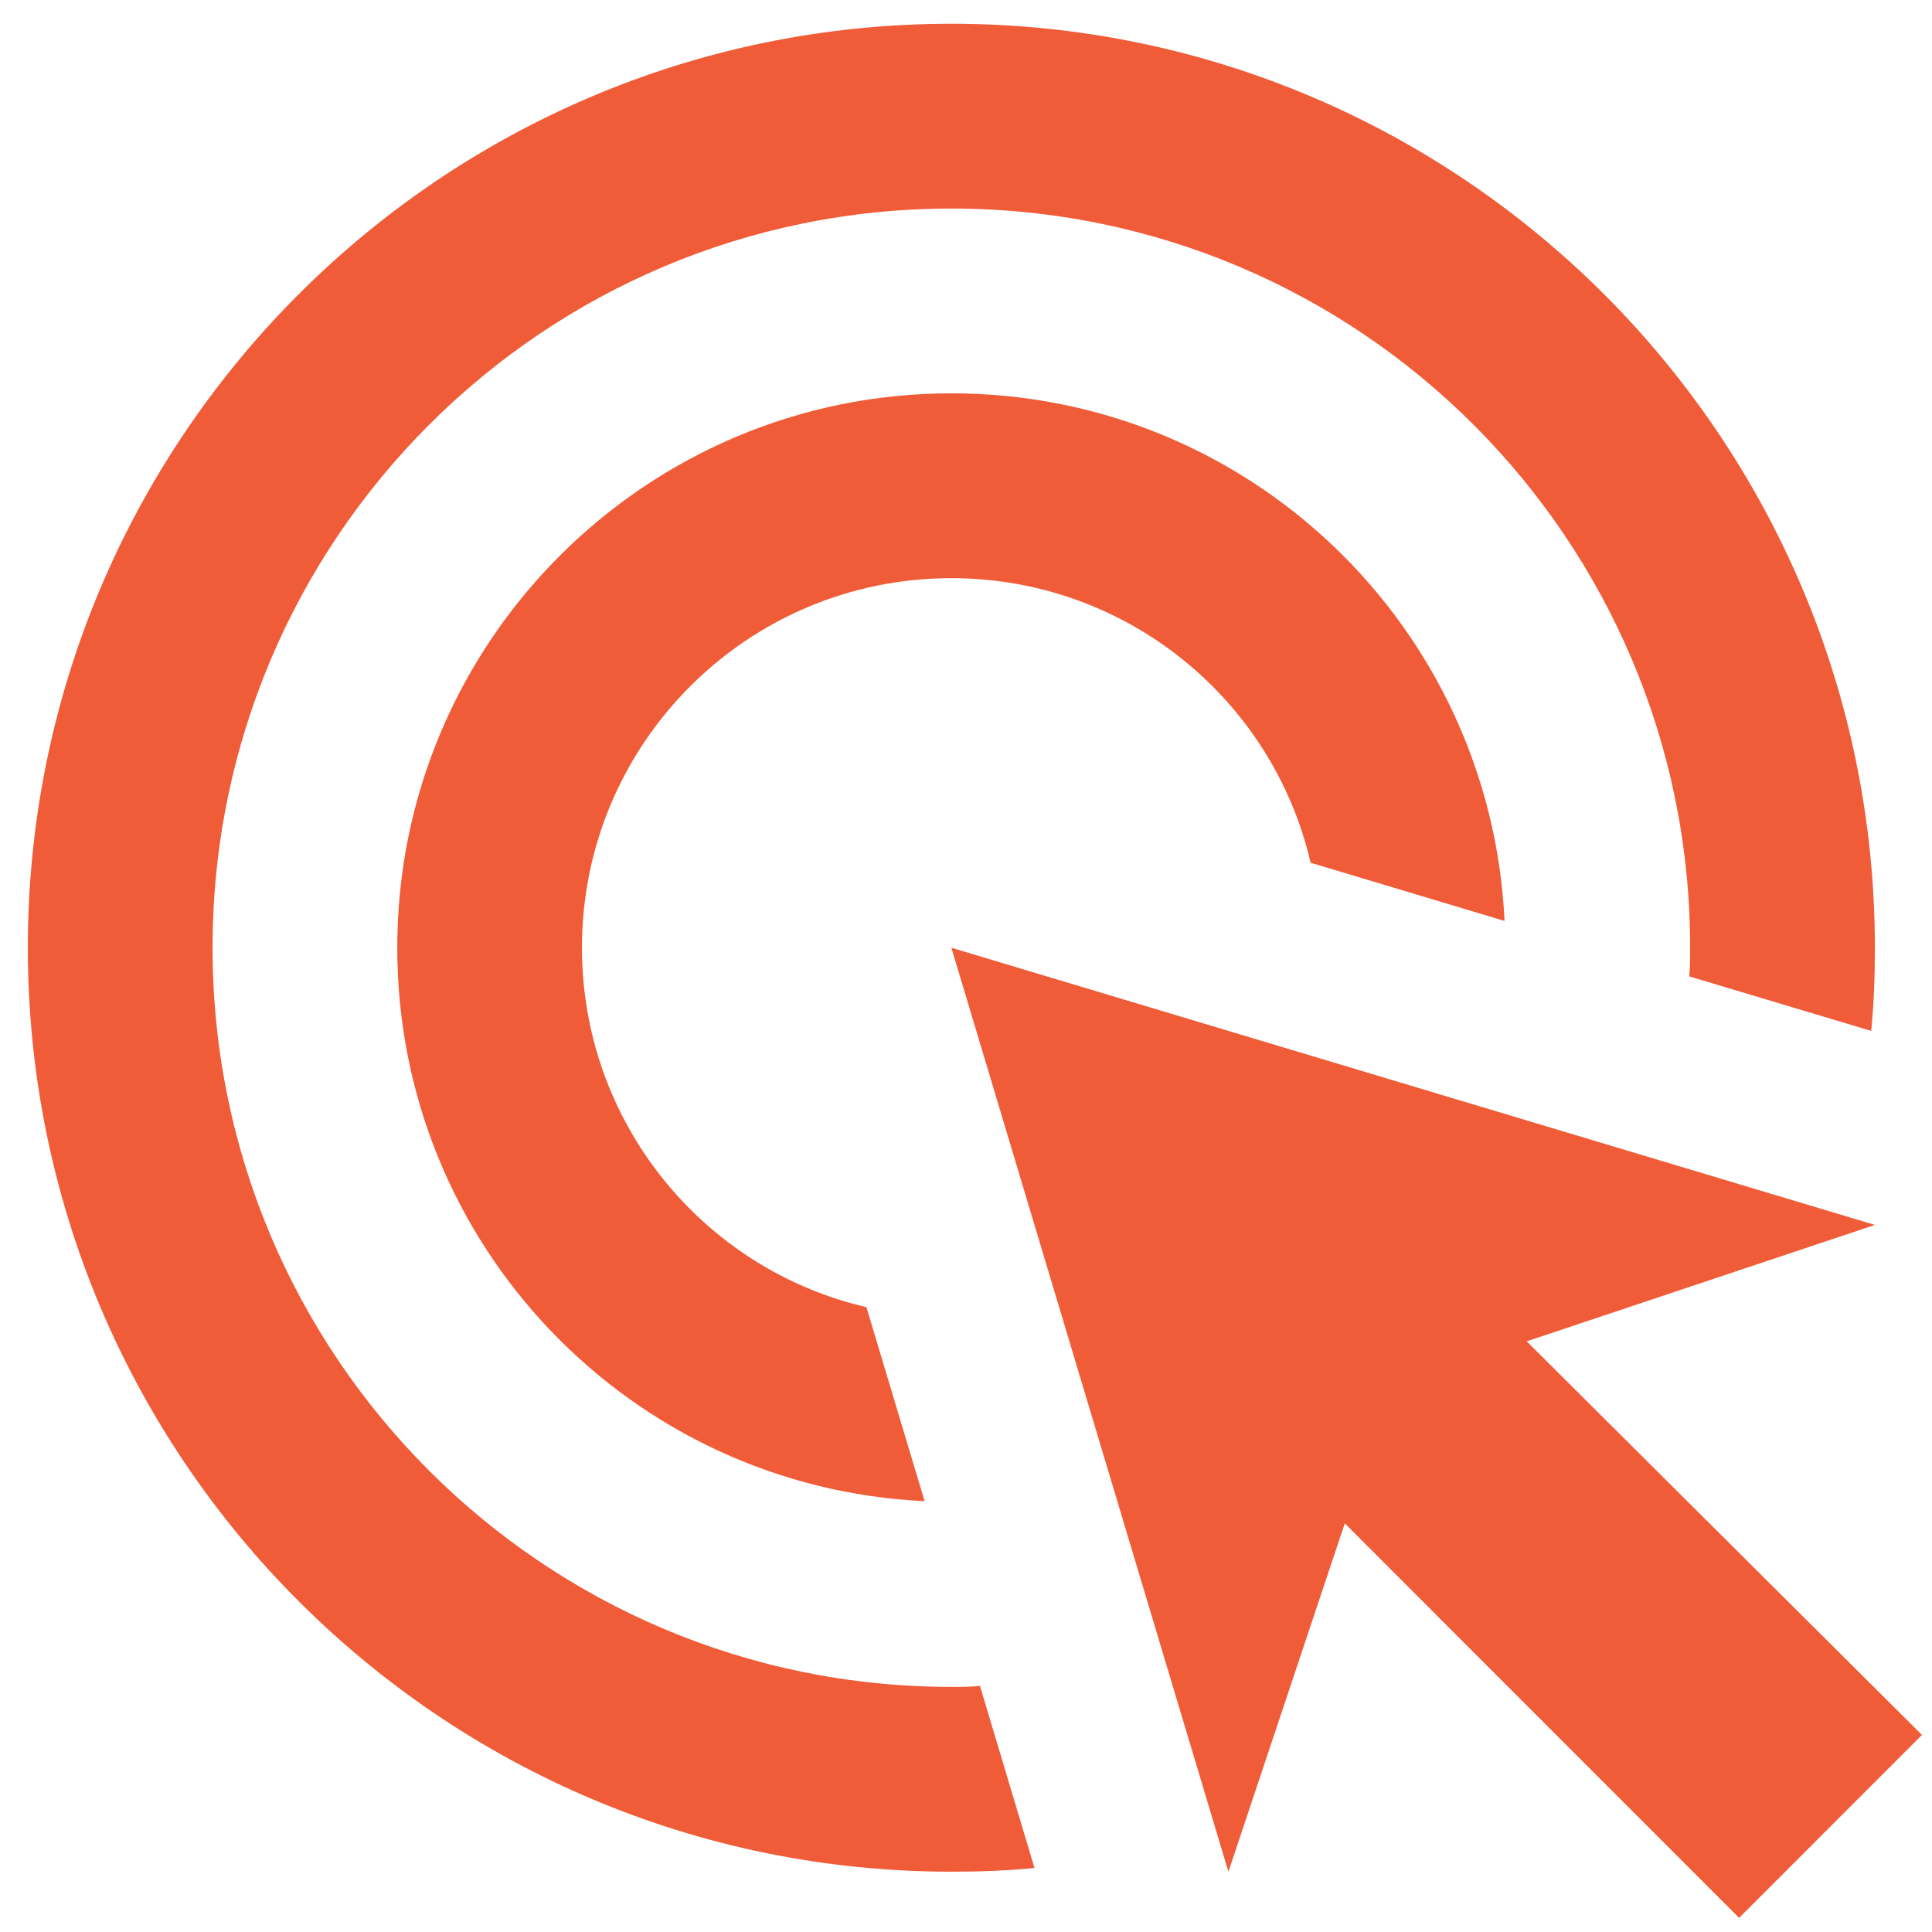 <svg width="51" height="51" viewBox="0 0 51 51" fill="none" xmlns="http://www.w3.org/2000/svg">
<path d="M24.407 39.627C16.654 39.262 10.487 32.871 10.487 25.018C10.487 16.945 17.044 10.383 25.114 10.383C32.964 10.383 39.351 16.554 39.716 24.31L34.597 22.774C33.597 18.457 29.721 15.262 25.114 15.262C19.726 15.262 15.362 19.627 15.362 25.018C15.362 29.627 18.556 33.505 22.871 34.505L24.407 39.627ZM49.492 25.018C49.492 25.749 49.468 26.481 49.395 27.213L44.592 25.774C44.616 25.53 44.616 25.262 44.616 25.018C44.616 14.237 35.889 5.505 25.114 5.505C14.338 5.505 5.611 14.237 5.611 25.018C5.611 35.798 14.338 44.53 25.114 44.53C25.358 44.53 25.626 44.53 25.869 44.505L27.308 49.31C26.576 49.383 25.845 49.408 25.114 49.408C11.657 49.408 0.735 38.481 0.735 25.018C0.735 11.554 11.657 0.627 25.114 0.627C38.571 0.627 49.492 11.554 49.492 25.018ZM40.301 35.408L49.492 32.335L25.114 25.018L32.427 49.408L35.499 40.213L45.908 50.627L50.735 45.798L40.301 35.408Z" fill="#F05B38"/>
</svg>
